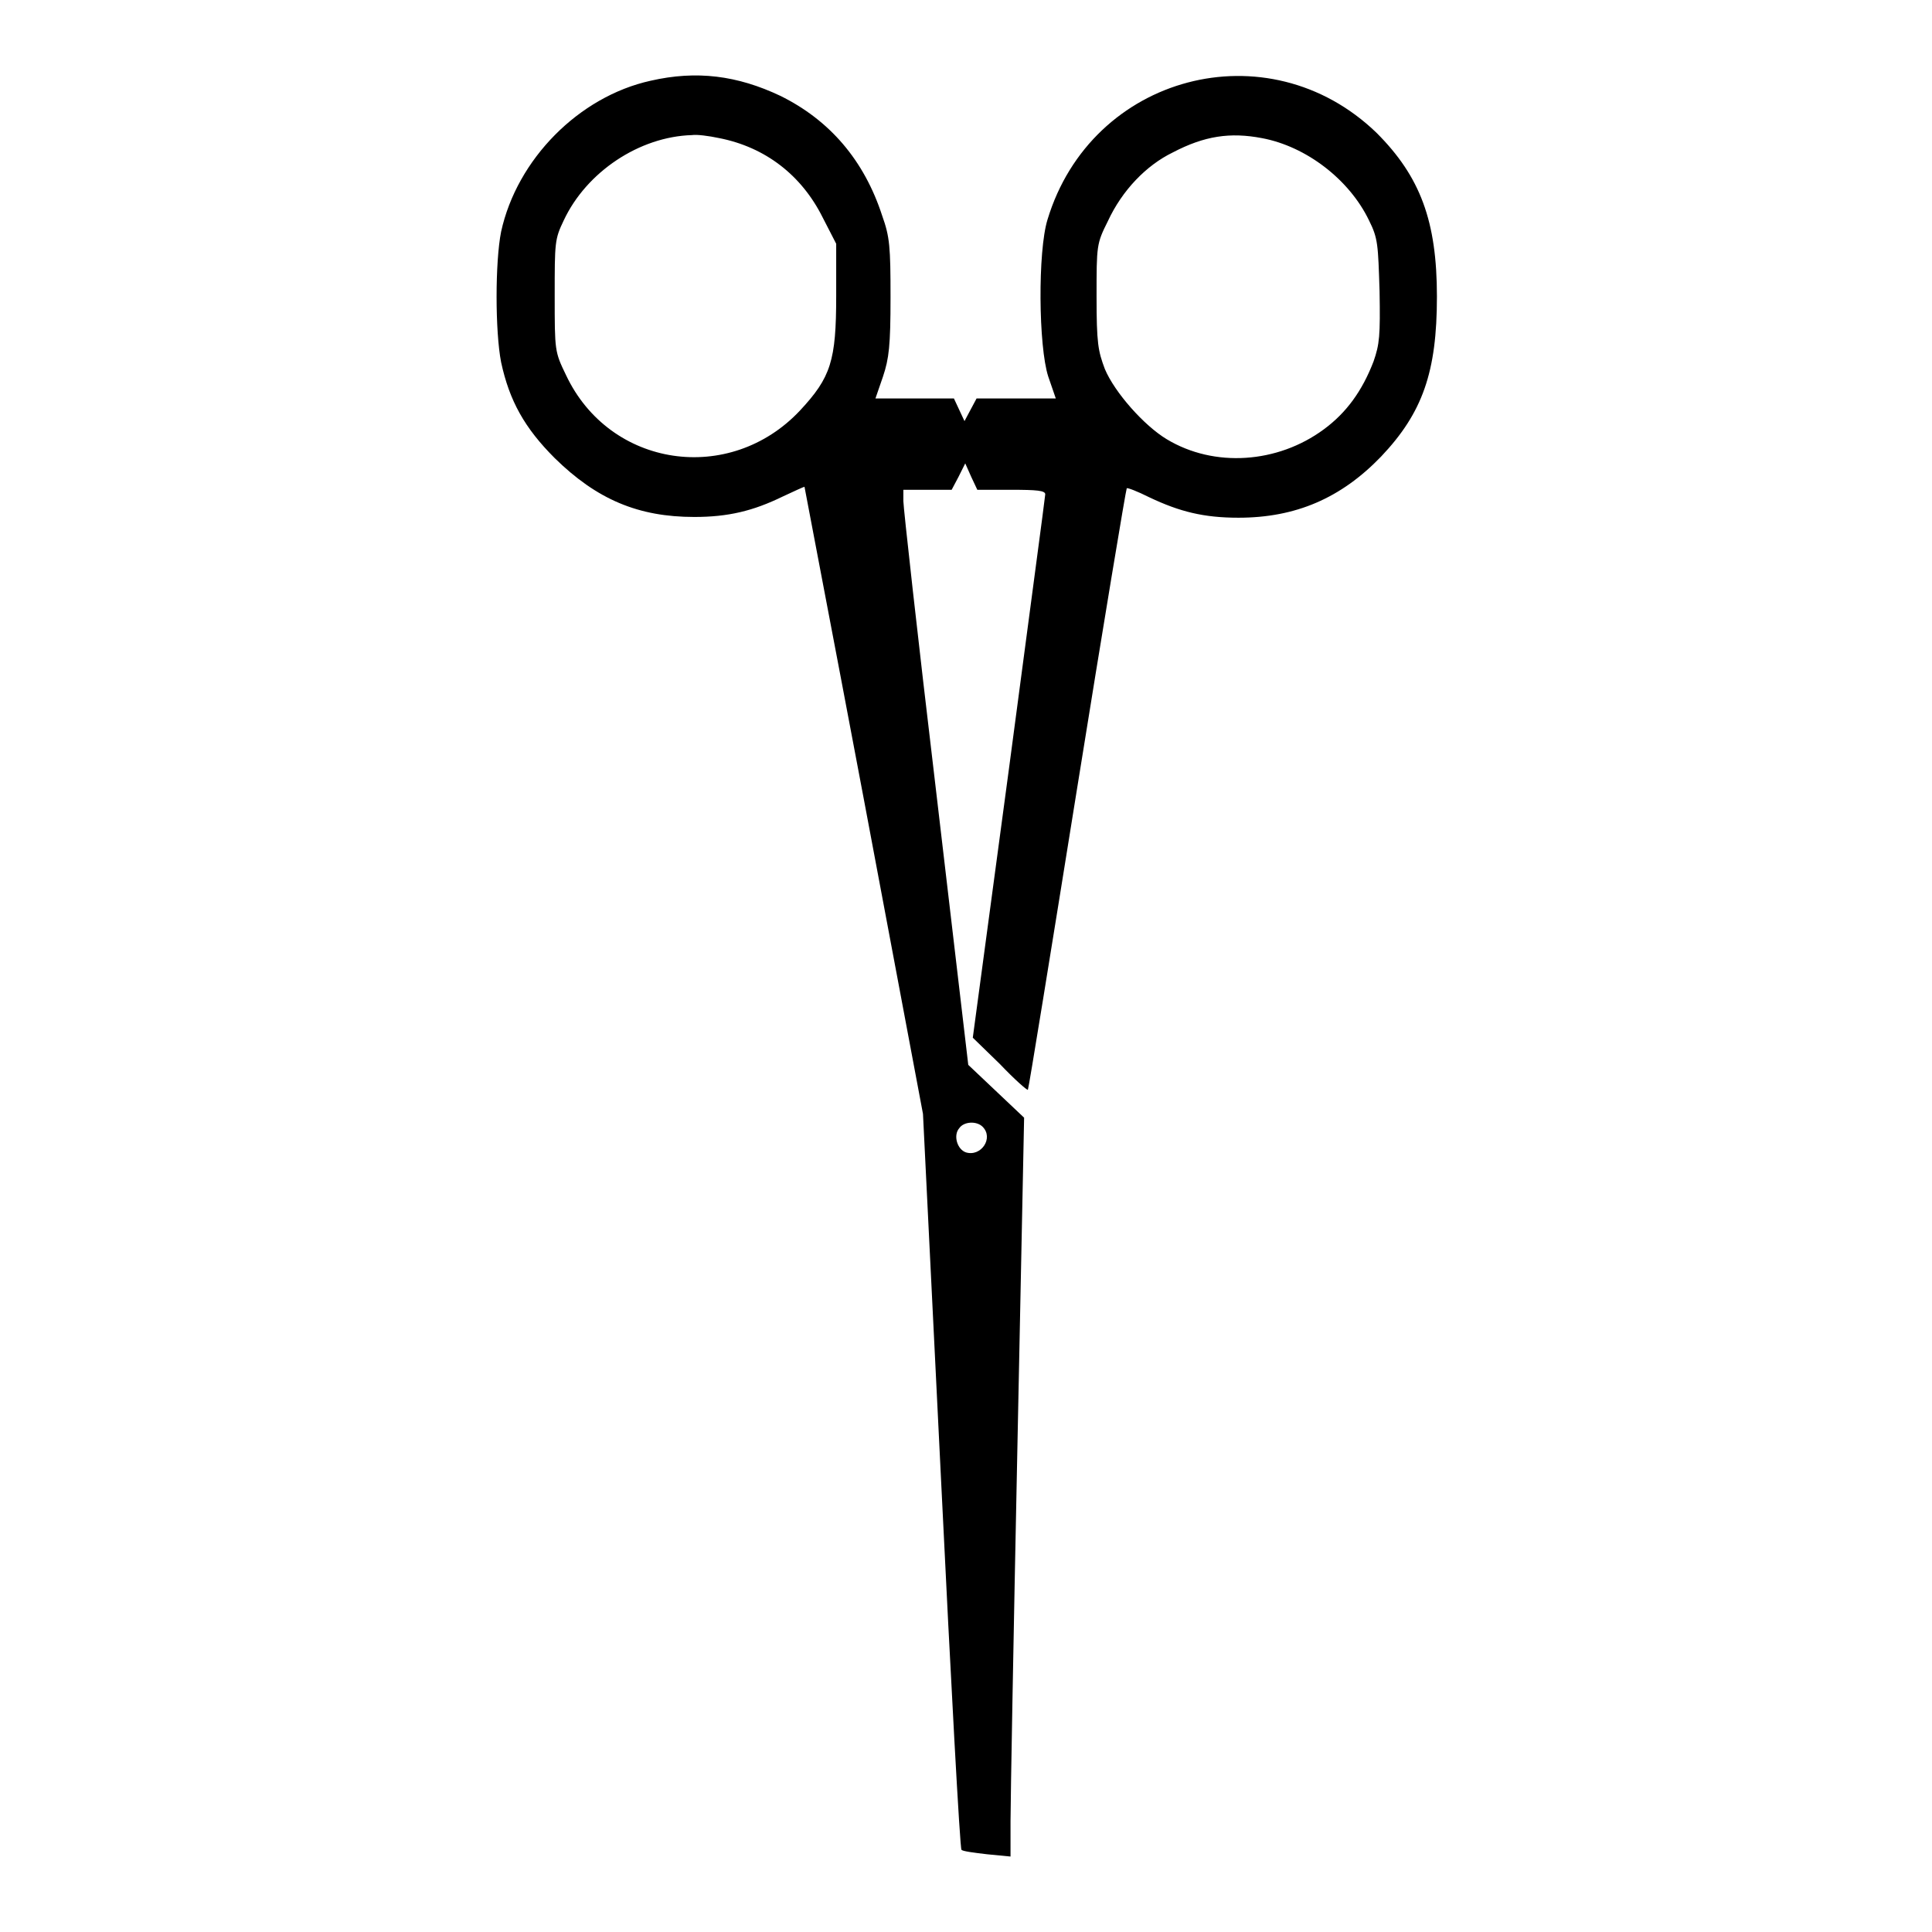 <?xml version="1.0" encoding="utf-8"?>
<!-- Svg Vector Icons : http://www.onlinewebfonts.com/icon -->
<!DOCTYPE svg PUBLIC "-//W3C//DTD SVG 1.1//EN" "http://www.w3.org/Graphics/SVG/1.1/DTD/svg11.dtd">
<svg version="1.1" xmlns="http://www.w3.org/2000/svg" xmlns:xlink="http://www.w3.org/1999/xlink" x="0px" y="0px" viewBox="0 0 256 256" enable-background="new 0 0 256 256" xml:space="preserve">
<g><g><g><path fill="#000000" d="M86.2,10.7c-9.5,2.1-17.7,10.4-19.8,20c-0.8,4-0.8,13.2,0,17.3c1.1,5.1,3.1,8.7,7.1,12.7c5.6,5.5,11.1,7.8,18.5,7.8c4.5,0,7.8-0.8,11.7-2.7c1.5-0.7,2.8-1.3,2.9-1.3c0,0.1,3.6,18.8,7.9,41.6l7.8,41.5l2.4,48.6c1.3,26.7,2.5,48.8,2.7,48.9c0.1,0.2,1.7,0.4,3.4,0.6l3.1,0.3v-4.7c0-2.6,0.4-24.7,0.9-49l0.9-44.2l-3.7-3.5l-3.7-3.5l-4.3-36.6c-2.4-20.1-4.3-37.3-4.3-38.1v-1.5h3.2h3.2l0.9-1.7l0.9-1.8l0.8,1.8l0.8,1.7h4.5c3.4,0,4.5,0.1,4.5,0.6c0,0.3-2.2,16.6-4.8,36.3l-4.8,35.7l3.6,3.5c1.9,2,3.6,3.5,3.7,3.4c0.1-0.1,3-18,6.5-39.8c3.5-21.8,6.5-39.8,6.6-39.9c0.1-0.1,1.4,0.4,3,1.2c4,1.9,7.2,2.7,11.8,2.7c7.6,0,13.6-2.6,18.9-8.1c5.5-5.8,7.4-11.2,7.4-21.2c0-10-2.2-15.9-8-21.7C168,3.7,144.6,9.9,138.8,29.1c-1.3,4.2-1.2,16.8,0.1,20.8l1,2.9h-5.3h-5.2l-0.8,1.5l-0.8,1.5l-0.7-1.5l-0.7-1.5h-5.2h-5.2l1-2.9c0.8-2.4,1-4.1,1-10.5c0-6.7-0.1-8-1.1-10.8c-2.4-7.4-7-12.7-13.5-15.9C97.7,10,92.3,9.3,86.2,10.7z M95.3,18.3c6.1,1.2,10.9,4.9,13.7,10.5l1.8,3.5v6.9c0,8.6-0.7,10.8-4.8,15.2c-9.3,9.9-25.2,7.6-31-4.7c-1.5-3.1-1.5-3.2-1.5-10.5c0-7.1,0-7.5,1.2-10c3-6.4,10-11.1,17-11.3C92.3,17.8,93.9,18,95.3,18.3z M167.2,18.3c5.9,1.1,11.6,5.5,14.2,10.9c1.2,2.4,1.2,3.2,1.4,9.4c0.1,5.9,0,7-0.8,9.3c-1.5,3.9-3.6,6.8-6.6,9c-6.1,4.5-14.5,5.1-20.8,1.3c-3-1.8-6.9-6.2-8.2-9.3c-0.9-2.4-1.1-3.4-1.1-9.6c0-6.8,0-7,1.5-10c1.9-4.1,5.1-7.4,8.6-9.1C159.6,18,163,17.5,167.2,18.3z M130.2,149.3c1.5,1.5-0.2,4-2.2,3.4c-1.2-0.4-1.7-2.3-0.9-3.2C127.7,148.6,129.4,148.5,130.2,149.3z"/></g></g></g>
</svg>